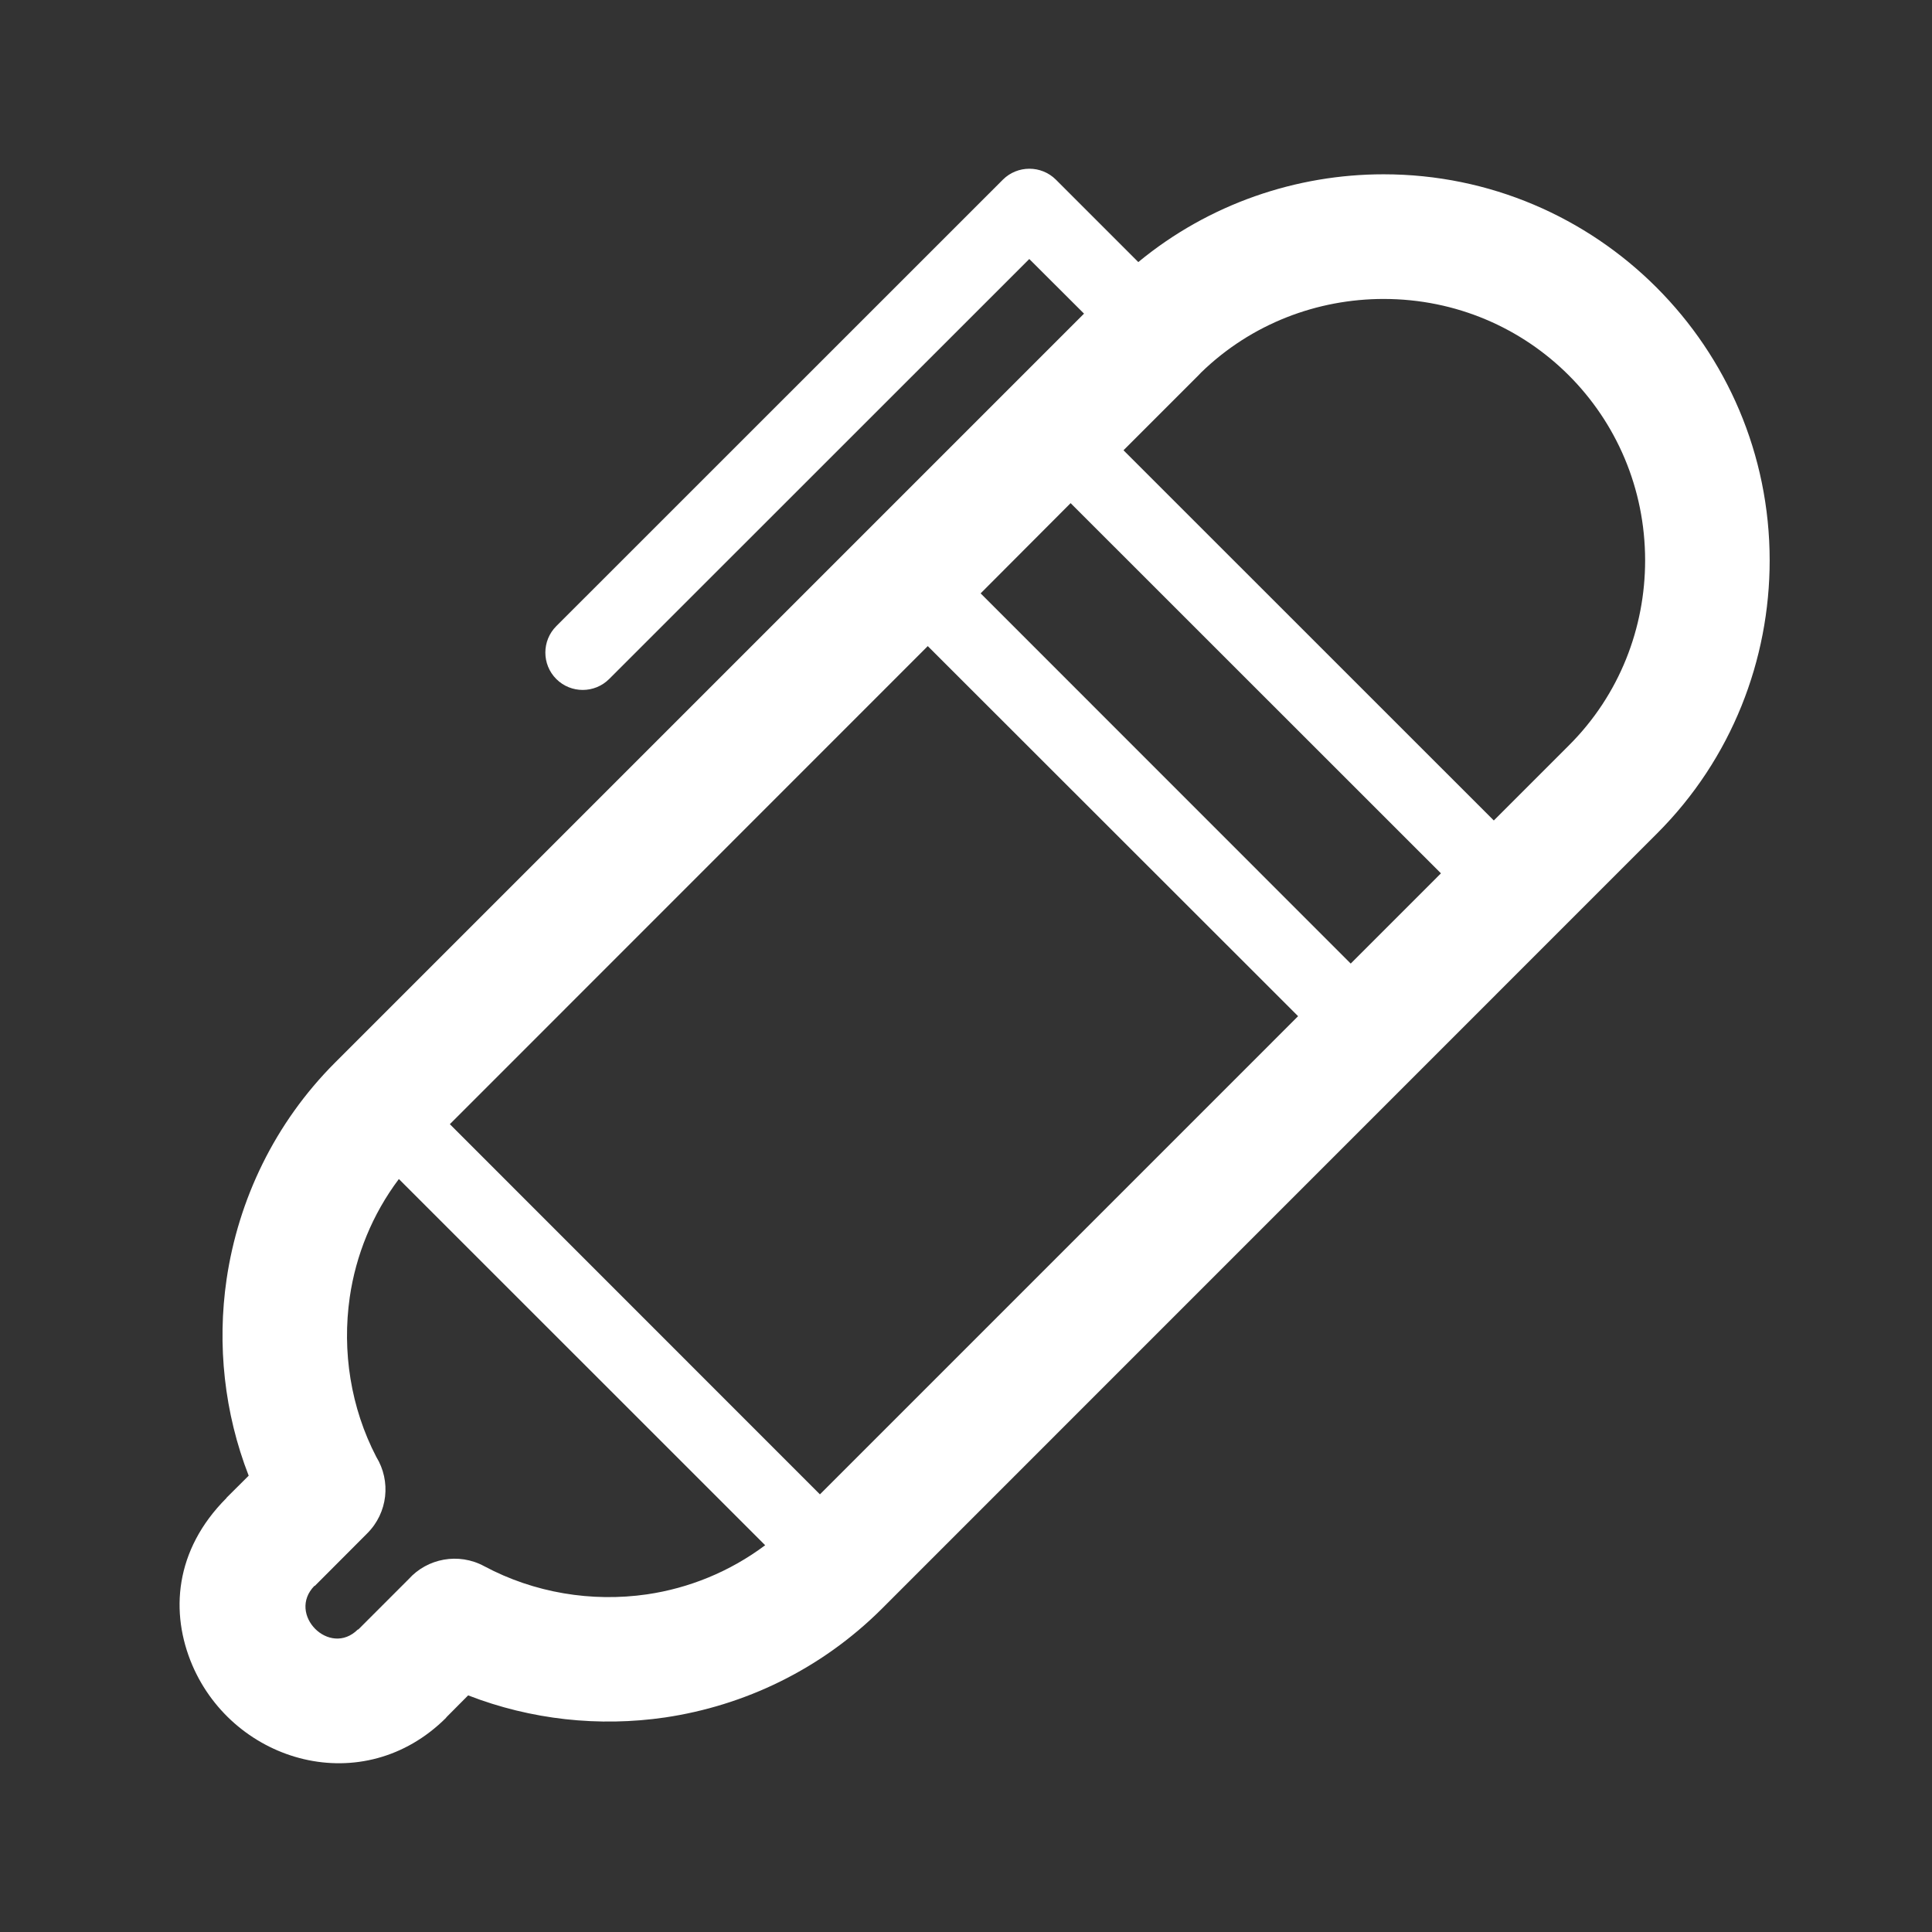 <?xml version="1.0" encoding="utf-8"?>
<!-- Generator: Adobe Illustrator 17.0.0, SVG Export Plug-In . SVG Version: 6.00 Build 0)  -->
<!DOCTYPE svg PUBLIC "-//W3C//DTD SVG 1.1//EN" "http://www.w3.org/Graphics/SVG/1.1/DTD/svg11.dtd">
<svg version="1.1" id="Layer_1" xmlns="http://www.w3.org/2000/svg" xmlns:xlink="http://www.w3.org/1999/xlink" x="0px" y="0px"
	 width="250px" height="250px" viewBox="0 0 250 250" enable-background="new 0 0 250 250" xml:space="preserve">
<rect x="0" y="0" width="250" height="250" fill="#333333" stroke="none"/>
<g>
	<path fill="#FFFFFF" d="M179.038,22.554c-11.249,0-22.56,3.786-31.742,11.358l-10.673-10.674c-1.884-1.871-4.957-1.871-6.84,0
		L71.984,81.022c-1.887,1.887-1.887,4.957,0,6.843c1.883,1.884,4.953,1.884,6.84,0l54.365-54.349l7.083,7.068l-96.901,96.901
		c-7.843,7.846-12.526,17.756-14.048,28.034c-1.245,8.5-0.302,17.317,2.858,25.434l-2.886,2.873l0.028,0.016l-0.028,0.015
		c-6.722,6.735-7.298,14.851-4.409,21.617c5.442,12.678,22.134,17.498,32.866,6.781l-0.031-0.016l0.031-0.016l2.827-2.843
		c8.151,3.163,16.937,4.104,25.481,2.858c10.246-1.519,20.16-6.202,28.034-14.048L214.401,107.87
		c9.73-9.714,14.593-22.545,14.593-35.345C228.994,44.962,206.617,22.554,179.038,22.554z M83.718,206.309
		c-7.145,1.034-14.593-0.184-21.072-3.649c-3.313-1.793-7.357-1.003-9.758,1.672l-6.538,6.538l-0.031-0.031
		c-3.649,3.665-9.241-1.962-5.623-5.642l0.028,0.031l6.781-6.797c2.706-2.69,3.101-6.794,1.186-9.91
		c-3.313-6.386-4.44-13.653-3.434-20.662c0.788-5.426,2.917-10.716,6.355-15.293l47.4,47.387
		C94.423,203.389,89.13,205.518,83.718,206.309z M106.098,193.37L58.21,145.468l61.843-61.862l47.92,47.888L106.098,193.37z
		 M174.782,124.686l-47.889-47.904l11.644-11.676l47.92,47.904L174.782,124.686z M203,96.468l-9.702,9.702l-47.917-47.905
		l9.699-9.698l0.333-0.352c6.538-6.355,15.082-9.53,23.625-9.53c18.79,0,33.841,15.082,33.841,33.84
		C212.878,81.206,209.597,89.902,203,96.468z"/>
</g>
</svg>
